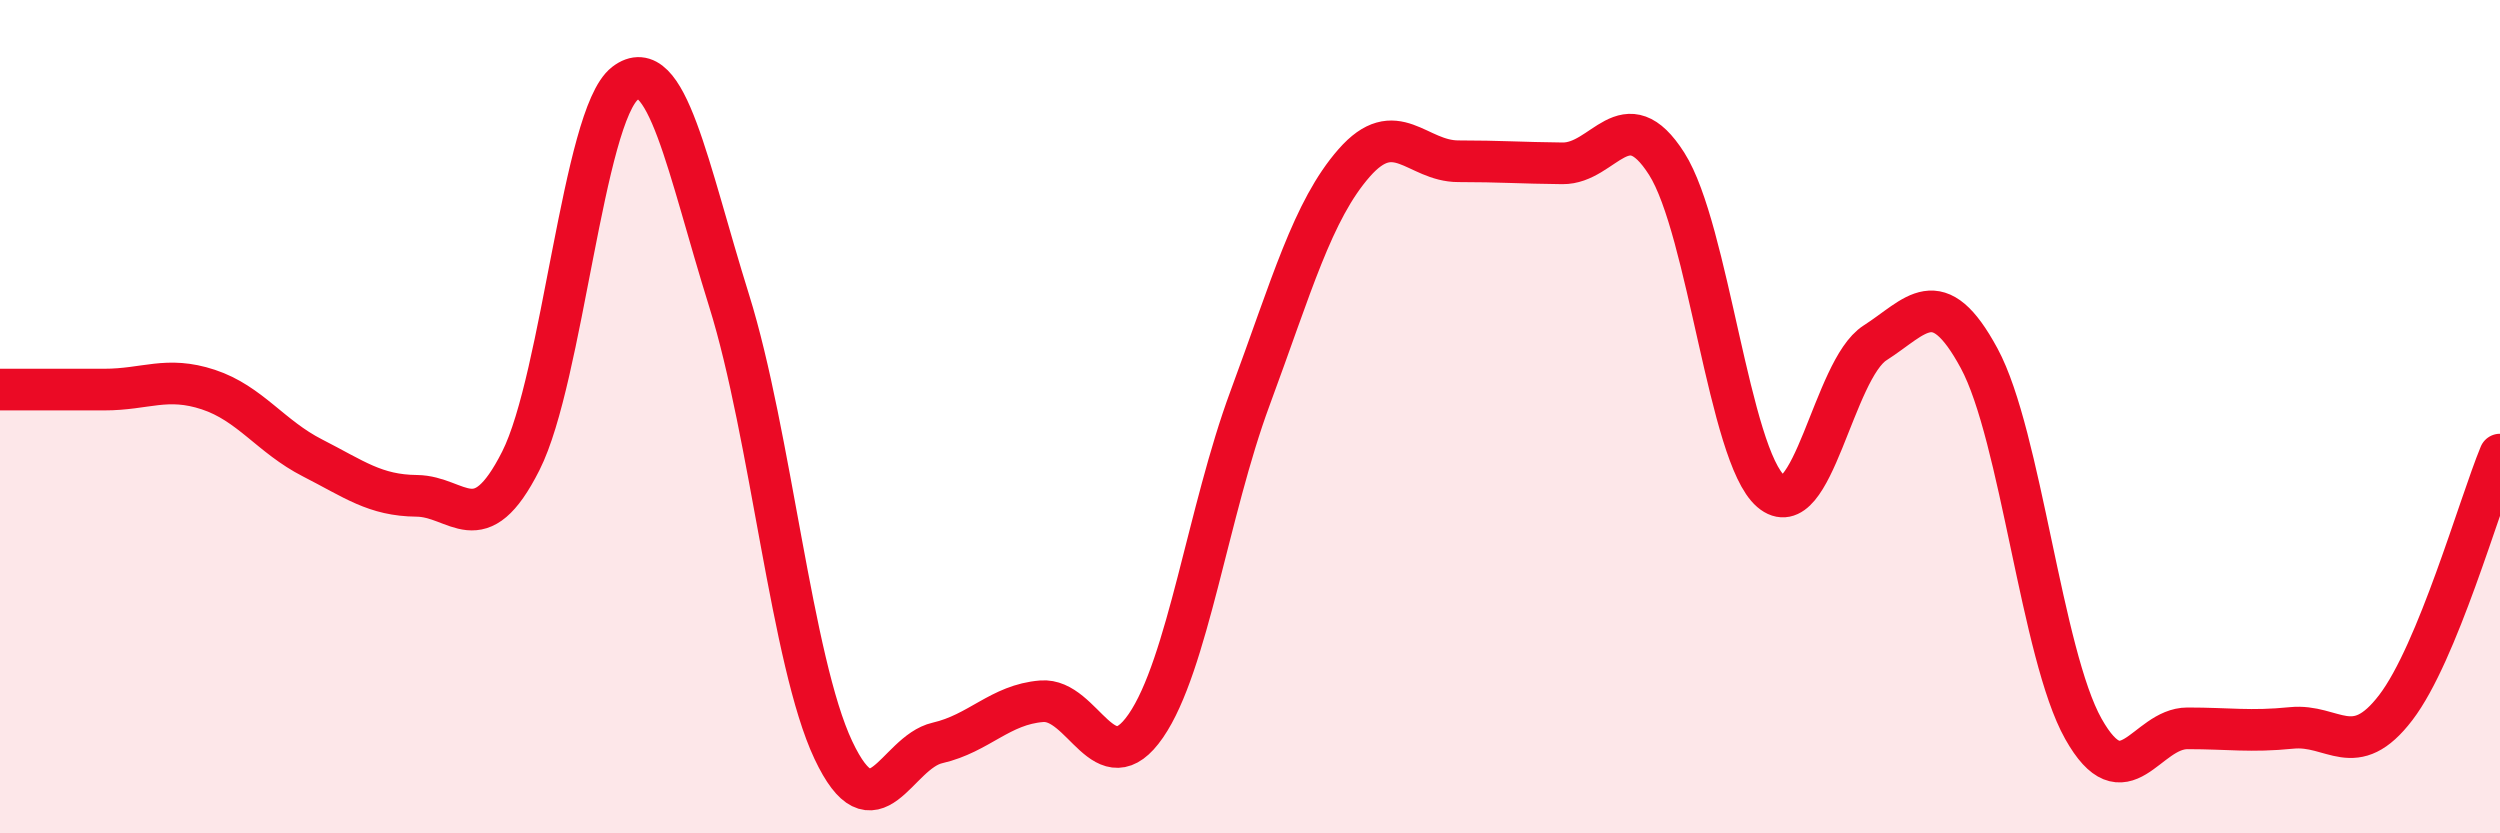 
    <svg width="60" height="20" viewBox="0 0 60 20" xmlns="http://www.w3.org/2000/svg">
      <path
        d="M 0,9.35 C 0.5,9.35 1.5,9.35 2.5,9.35 C 3.5,9.35 4,9.02 5,9.35 C 6,9.68 6.5,10.48 7.5,10.99 C 8.5,11.5 9,11.89 10,11.9 C 11,11.91 11.5,13.04 12.5,11.06 C 13.5,9.08 14,2.77 15,2 C 16,1.23 16.5,4.02 17.5,7.22 C 18.5,10.42 19,15.88 20,18 C 21,20.12 21.5,18.06 22.5,17.83 C 23.5,17.6 24,16.91 25,16.83 C 26,16.75 26.5,18.87 27.5,17.42 C 28.5,15.97 29,12.26 30,9.56 C 31,6.86 31.5,5.05 32.5,3.91 C 33.5,2.77 34,3.87 35,3.87 C 36,3.87 36.5,3.91 37.5,3.92 C 38.5,3.93 39,2.36 40,3.93 C 41,5.5 41.5,10.93 42.5,11.79 C 43.5,12.65 44,8.87 45,8.23 C 46,7.59 46.5,6.75 47.5,8.6 C 48.5,10.45 49,15.71 50,17.49 C 51,19.27 51.5,17.48 52.5,17.48 C 53.5,17.48 54,17.57 55,17.47 C 56,17.37 56.5,18.29 57.5,16.98 C 58.5,15.67 59.5,12.12 60,10.91L60 20L0 20Z"
        fill="#EB0A25"
        opacity="0.1"
        stroke-linecap="round"
        stroke-linejoin="round"
      />
      <path
        d="M 0,9.35 C 0.5,9.35 1.5,9.35 2.5,9.35 C 3.5,9.35 4,9.02 5,9.35 C 6,9.68 6.5,10.48 7.5,10.99 C 8.5,11.5 9,11.89 10,11.9 C 11,11.91 11.5,13.04 12.5,11.06 C 13.5,9.08 14,2.77 15,2 C 16,1.23 16.5,4.02 17.5,7.22 C 18.5,10.42 19,15.88 20,18 C 21,20.12 21.5,18.06 22.5,17.83 C 23.5,17.6 24,16.91 25,16.83 C 26,16.75 26.5,18.87 27.5,17.42 C 28.5,15.97 29,12.26 30,9.56 C 31,6.86 31.5,5.05 32.5,3.91 C 33.5,2.77 34,3.87 35,3.87 C 36,3.87 36.5,3.91 37.5,3.92 C 38.5,3.93 39,2.36 40,3.93 C 41,5.5 41.5,10.93 42.5,11.79 C 43.5,12.65 44,8.87 45,8.23 C 46,7.59 46.5,6.75 47.5,8.6 C 48.5,10.45 49,15.71 50,17.49 C 51,19.27 51.5,17.48 52.5,17.48 C 53.5,17.48 54,17.57 55,17.47 C 56,17.37 56.5,18.29 57.5,16.98 C 58.5,15.67 59.5,12.12 60,10.91"
        stroke="#EB0A25"
        stroke-width="1"
        fill="none"
        stroke-linecap="round"
        stroke-linejoin="round"
      />
    </svg>
  